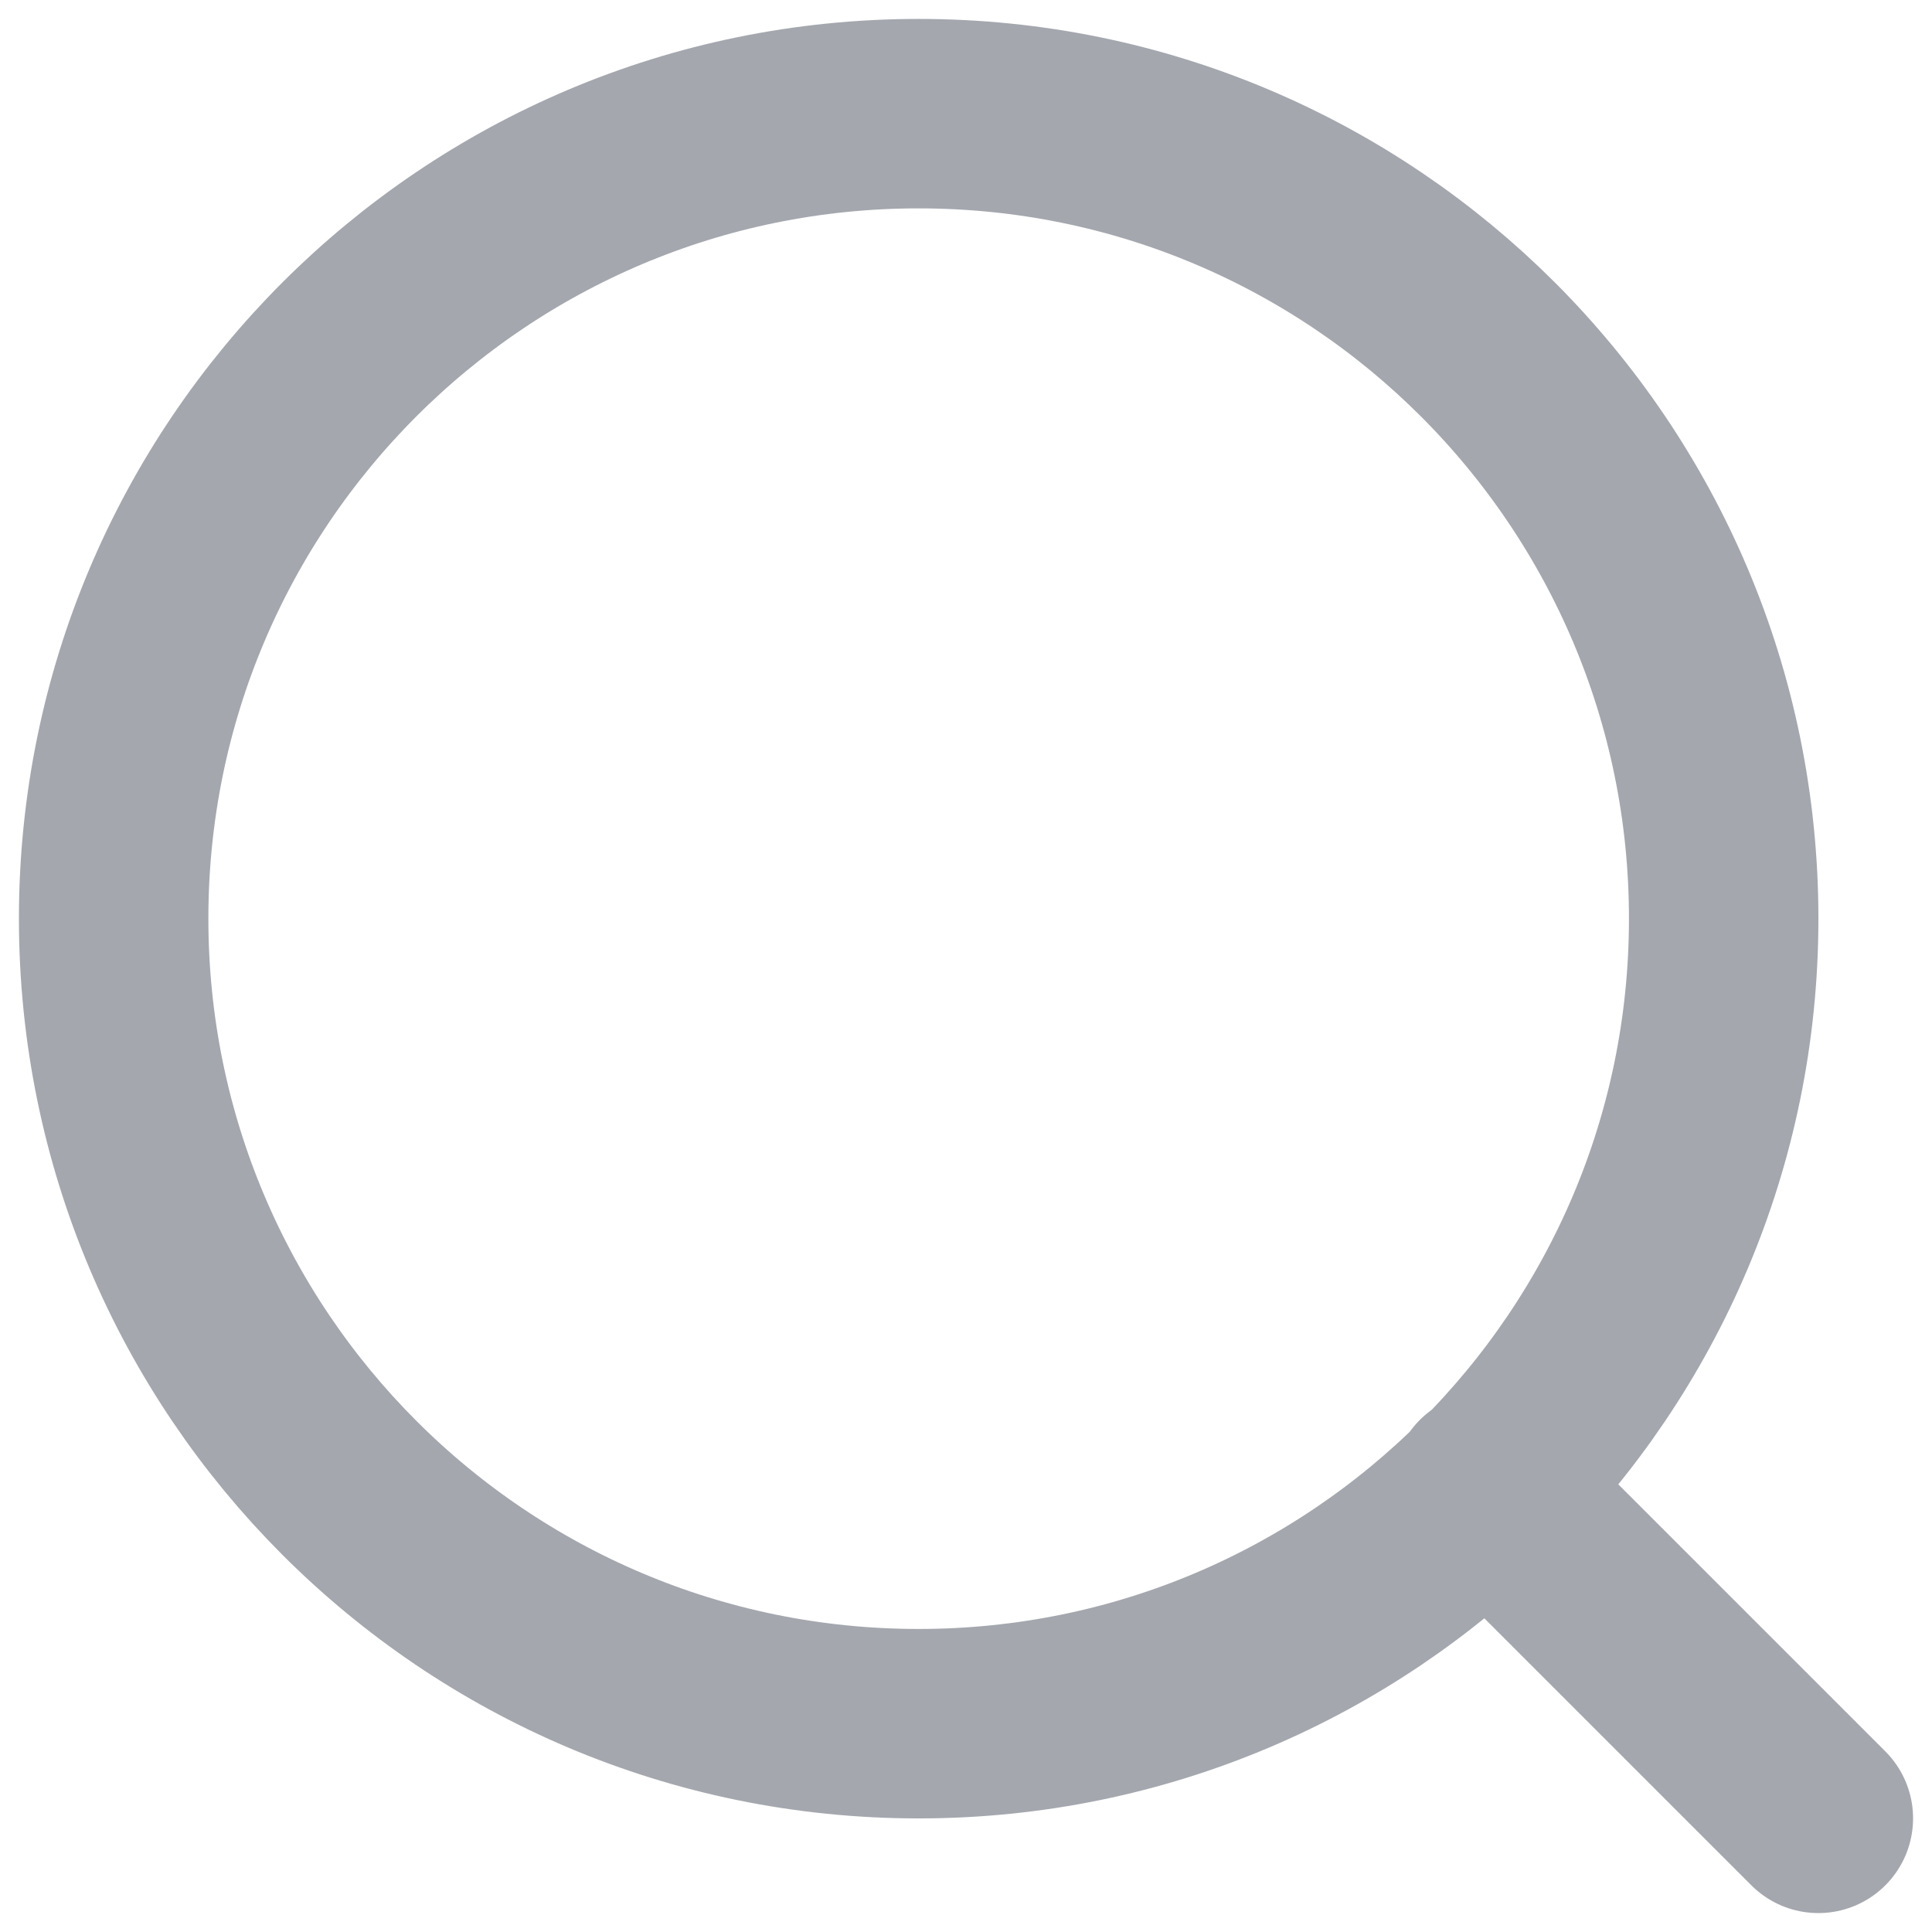<?xml version="1.0" encoding="utf-8"?>
<svg xmlns="http://www.w3.org/2000/svg" fill="none" height="100%" overflow="visible" preserveAspectRatio="none" style="display: block;" viewBox="0 0 17 17" width="100%">
<path d="M16 16L13.083 13.083M15.167 8.083C15.167 11.995 11.995 15.167 8.083 15.167C4.171 15.167 1 11.995 1 8.083C1 4.171 4.171 1 8.083 1C11.995 1 15.167 4.171 15.167 8.083Z" id="Icon" stroke="#A4A7AE" stroke-linecap="round" stroke-linejoin="round" stroke-width="1.667"/>
</svg>